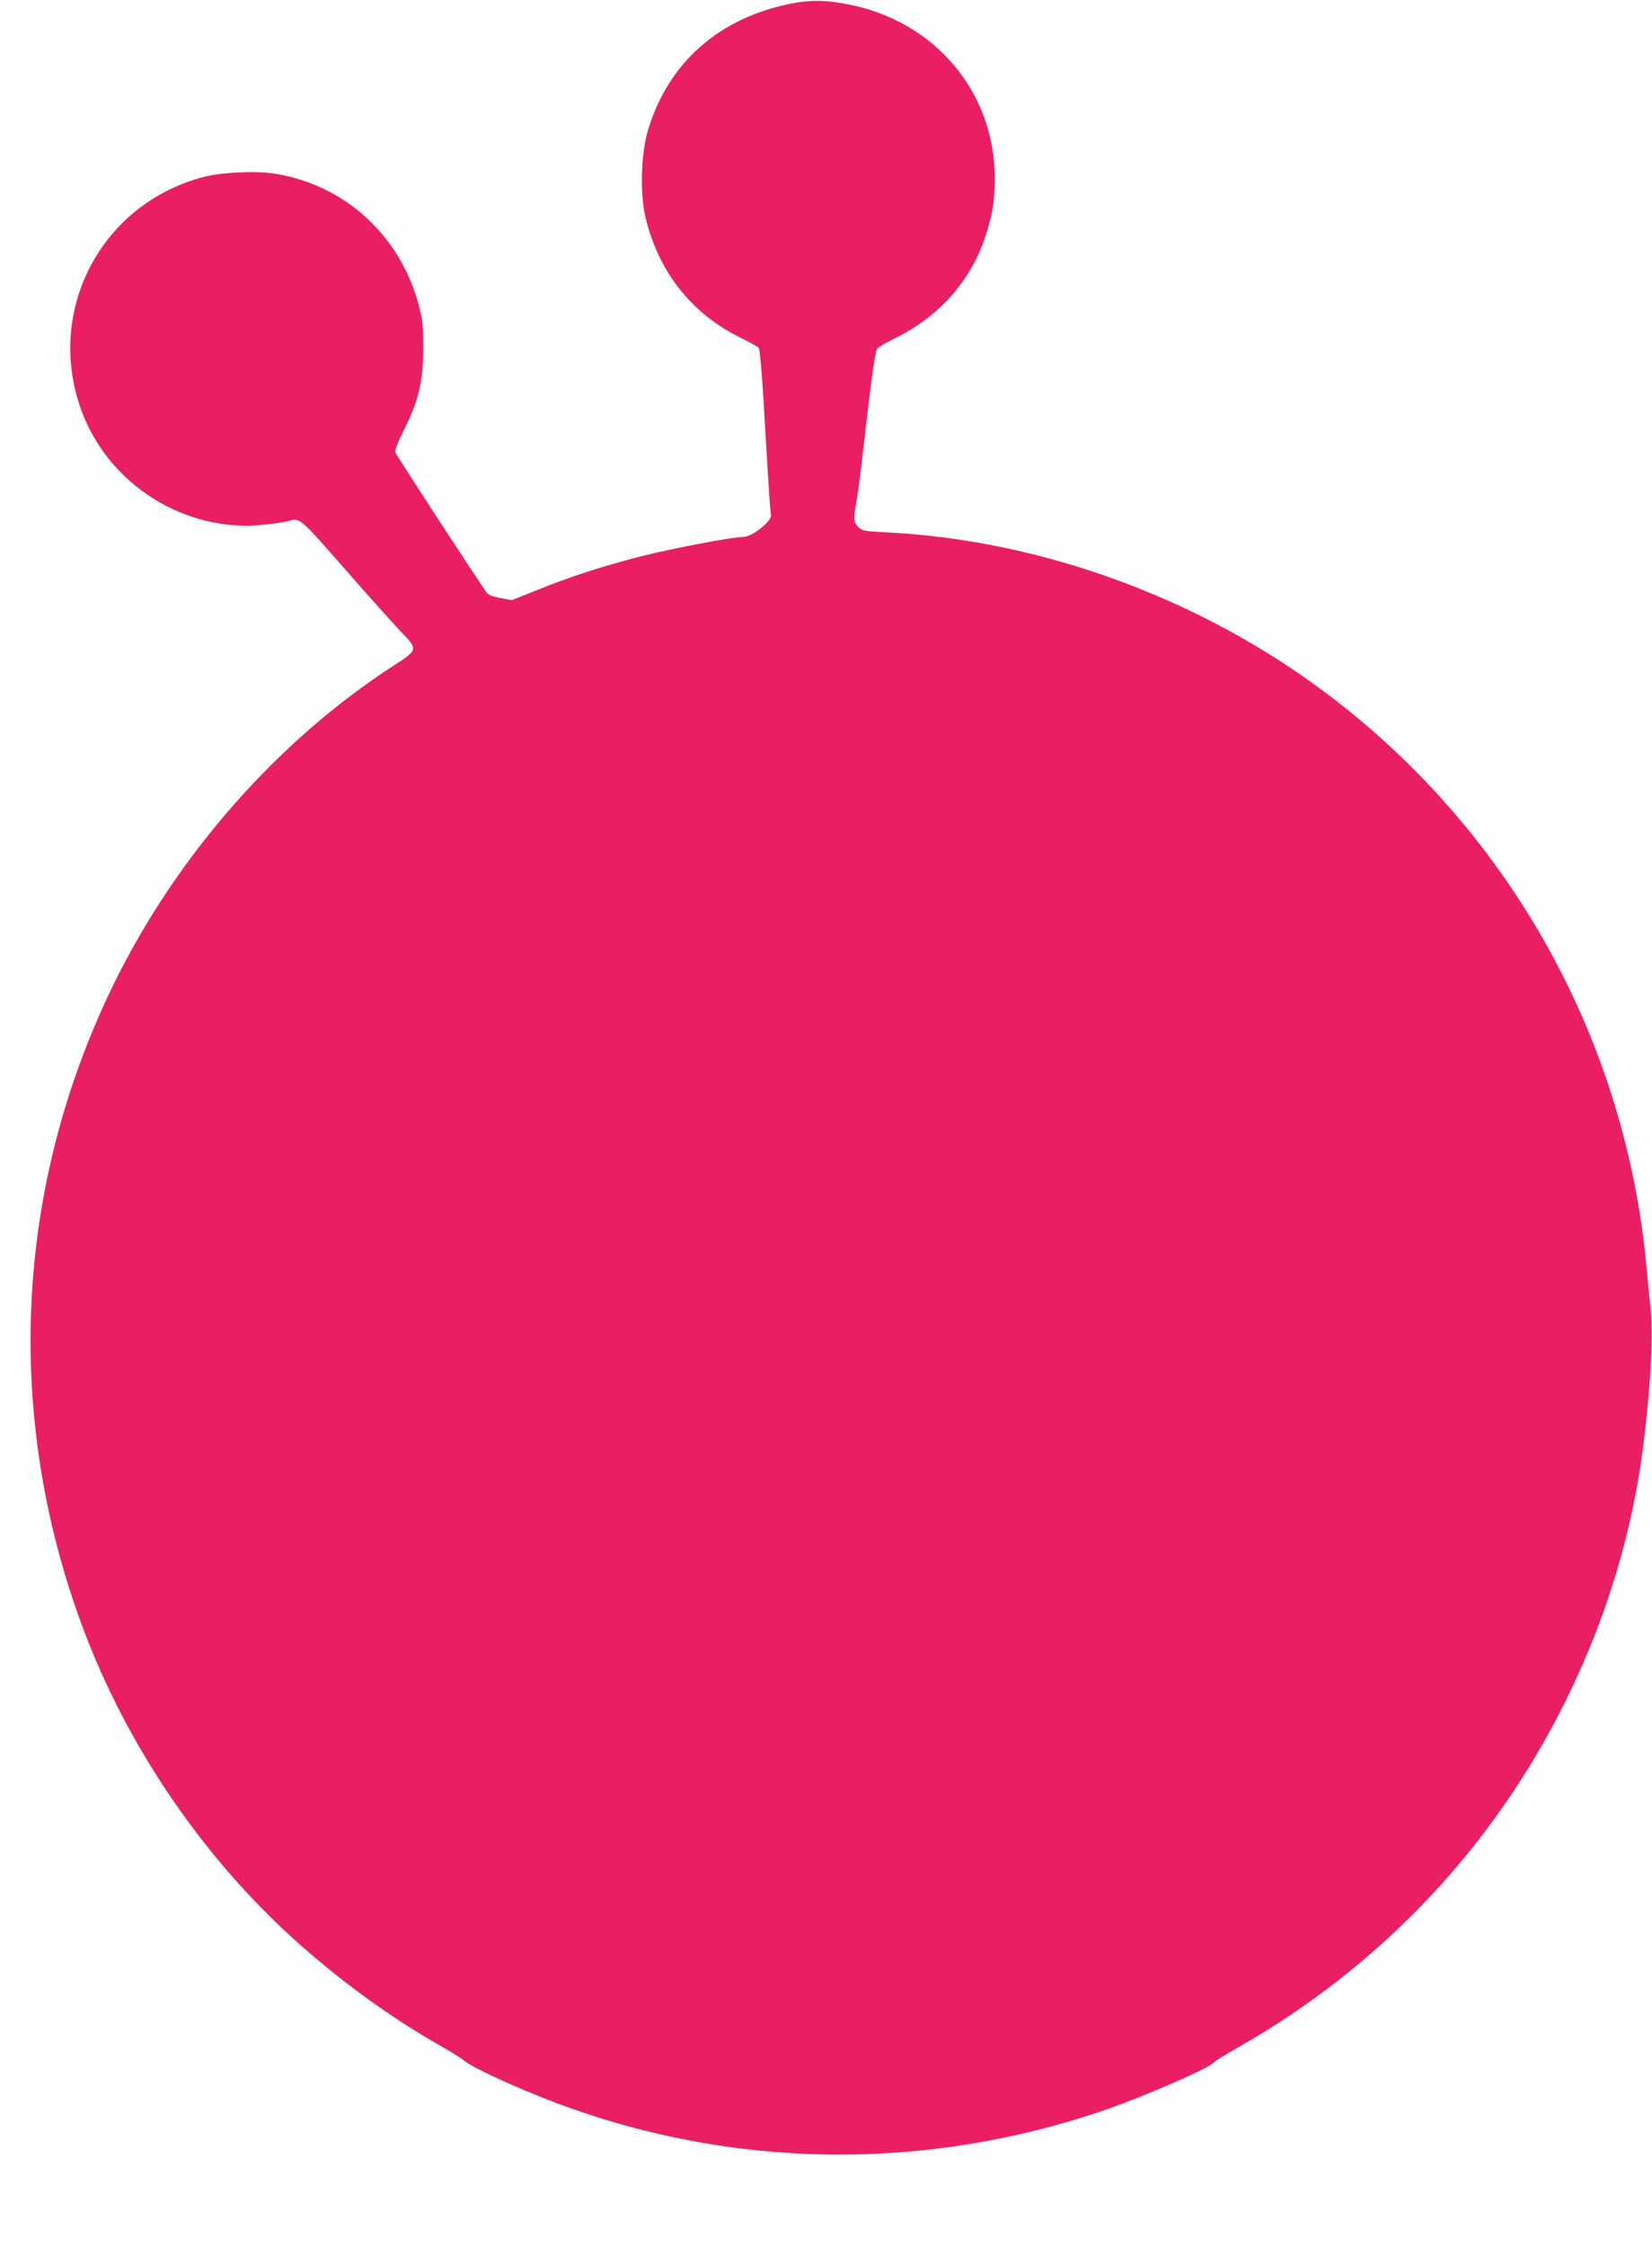 <?xml version="1.0" standalone="no"?>
<!DOCTYPE svg PUBLIC "-//W3C//DTD SVG 20010904//EN"
 "http://www.w3.org/TR/2001/REC-SVG-20010904/DTD/svg10.dtd">
<svg version="1.0" xmlns="http://www.w3.org/2000/svg"
 width="942pt" height="1280pt" viewBox="0 0 942 1280"
 preserveAspectRatio="xMidYMid meet">
<g transform="translate(0,1280) scale(0.1,-0.1)"
fill="#e91e63" stroke="none">
<path d="M4518 12781 c-417 -81 -708 -337 -824 -726 -38 -128 -45 -348 -16
-481 70 -313 260 -558 540 -696 56 -28 105 -55 108 -60 9 -14 22 -185 44 -573
11 -198 23 -368 26 -378 10 -33 -106 -127 -158 -127 -61 0 -403 -65 -581 -110
-216 -55 -409 -117 -605 -197 l-133 -53 -66 12 c-45 8 -69 18 -79 32 -79 114
-514 781 -519 797 -5 13 12 56 50 132 83 167 108 273 108 462 0 130 -3 163
-25 246 -107 398 -421 685 -820 749 -109 18 -311 8 -413 -20 -577 -155 -892
-752 -696 -1315 151 -433 596 -715 1050 -665 54 6 114 15 132 20 70 20 64 25
325 -272 136 -156 281 -317 322 -360 96 -98 95 -102 -40 -189 -663 -428 -1238
-1081 -1598 -1814 -565 -1153 -629 -2456 -180 -3665 253 -681 689 -1321 1231
-1804 248 -221 535 -429 804 -581 66 -38 131 -78 145 -91 32 -29 230 -123 425
-201 1029 -414 2167 -441 3224 -78 243 84 606 243 625 274 4 5 64 42 134 82
816 464 1460 1145 1873 1983 228 462 376 950 439 1446 42 335 58 627 42 784
-7 61 -17 165 -23 231 -118 1294 -774 2477 -1810 3262 -723 549 -1636 885
-2523 929 -132 7 -141 9 -163 32 -27 29 -28 40 -8 152 8 47 26 186 40 310 37
333 64 530 75 550 5 9 47 35 94 58 257 123 441 329 525 586 40 122 53 200 53
326 2 495 -342 902 -840 996 -125 24 -207 25 -314 5z"/>
</g>
</svg>
